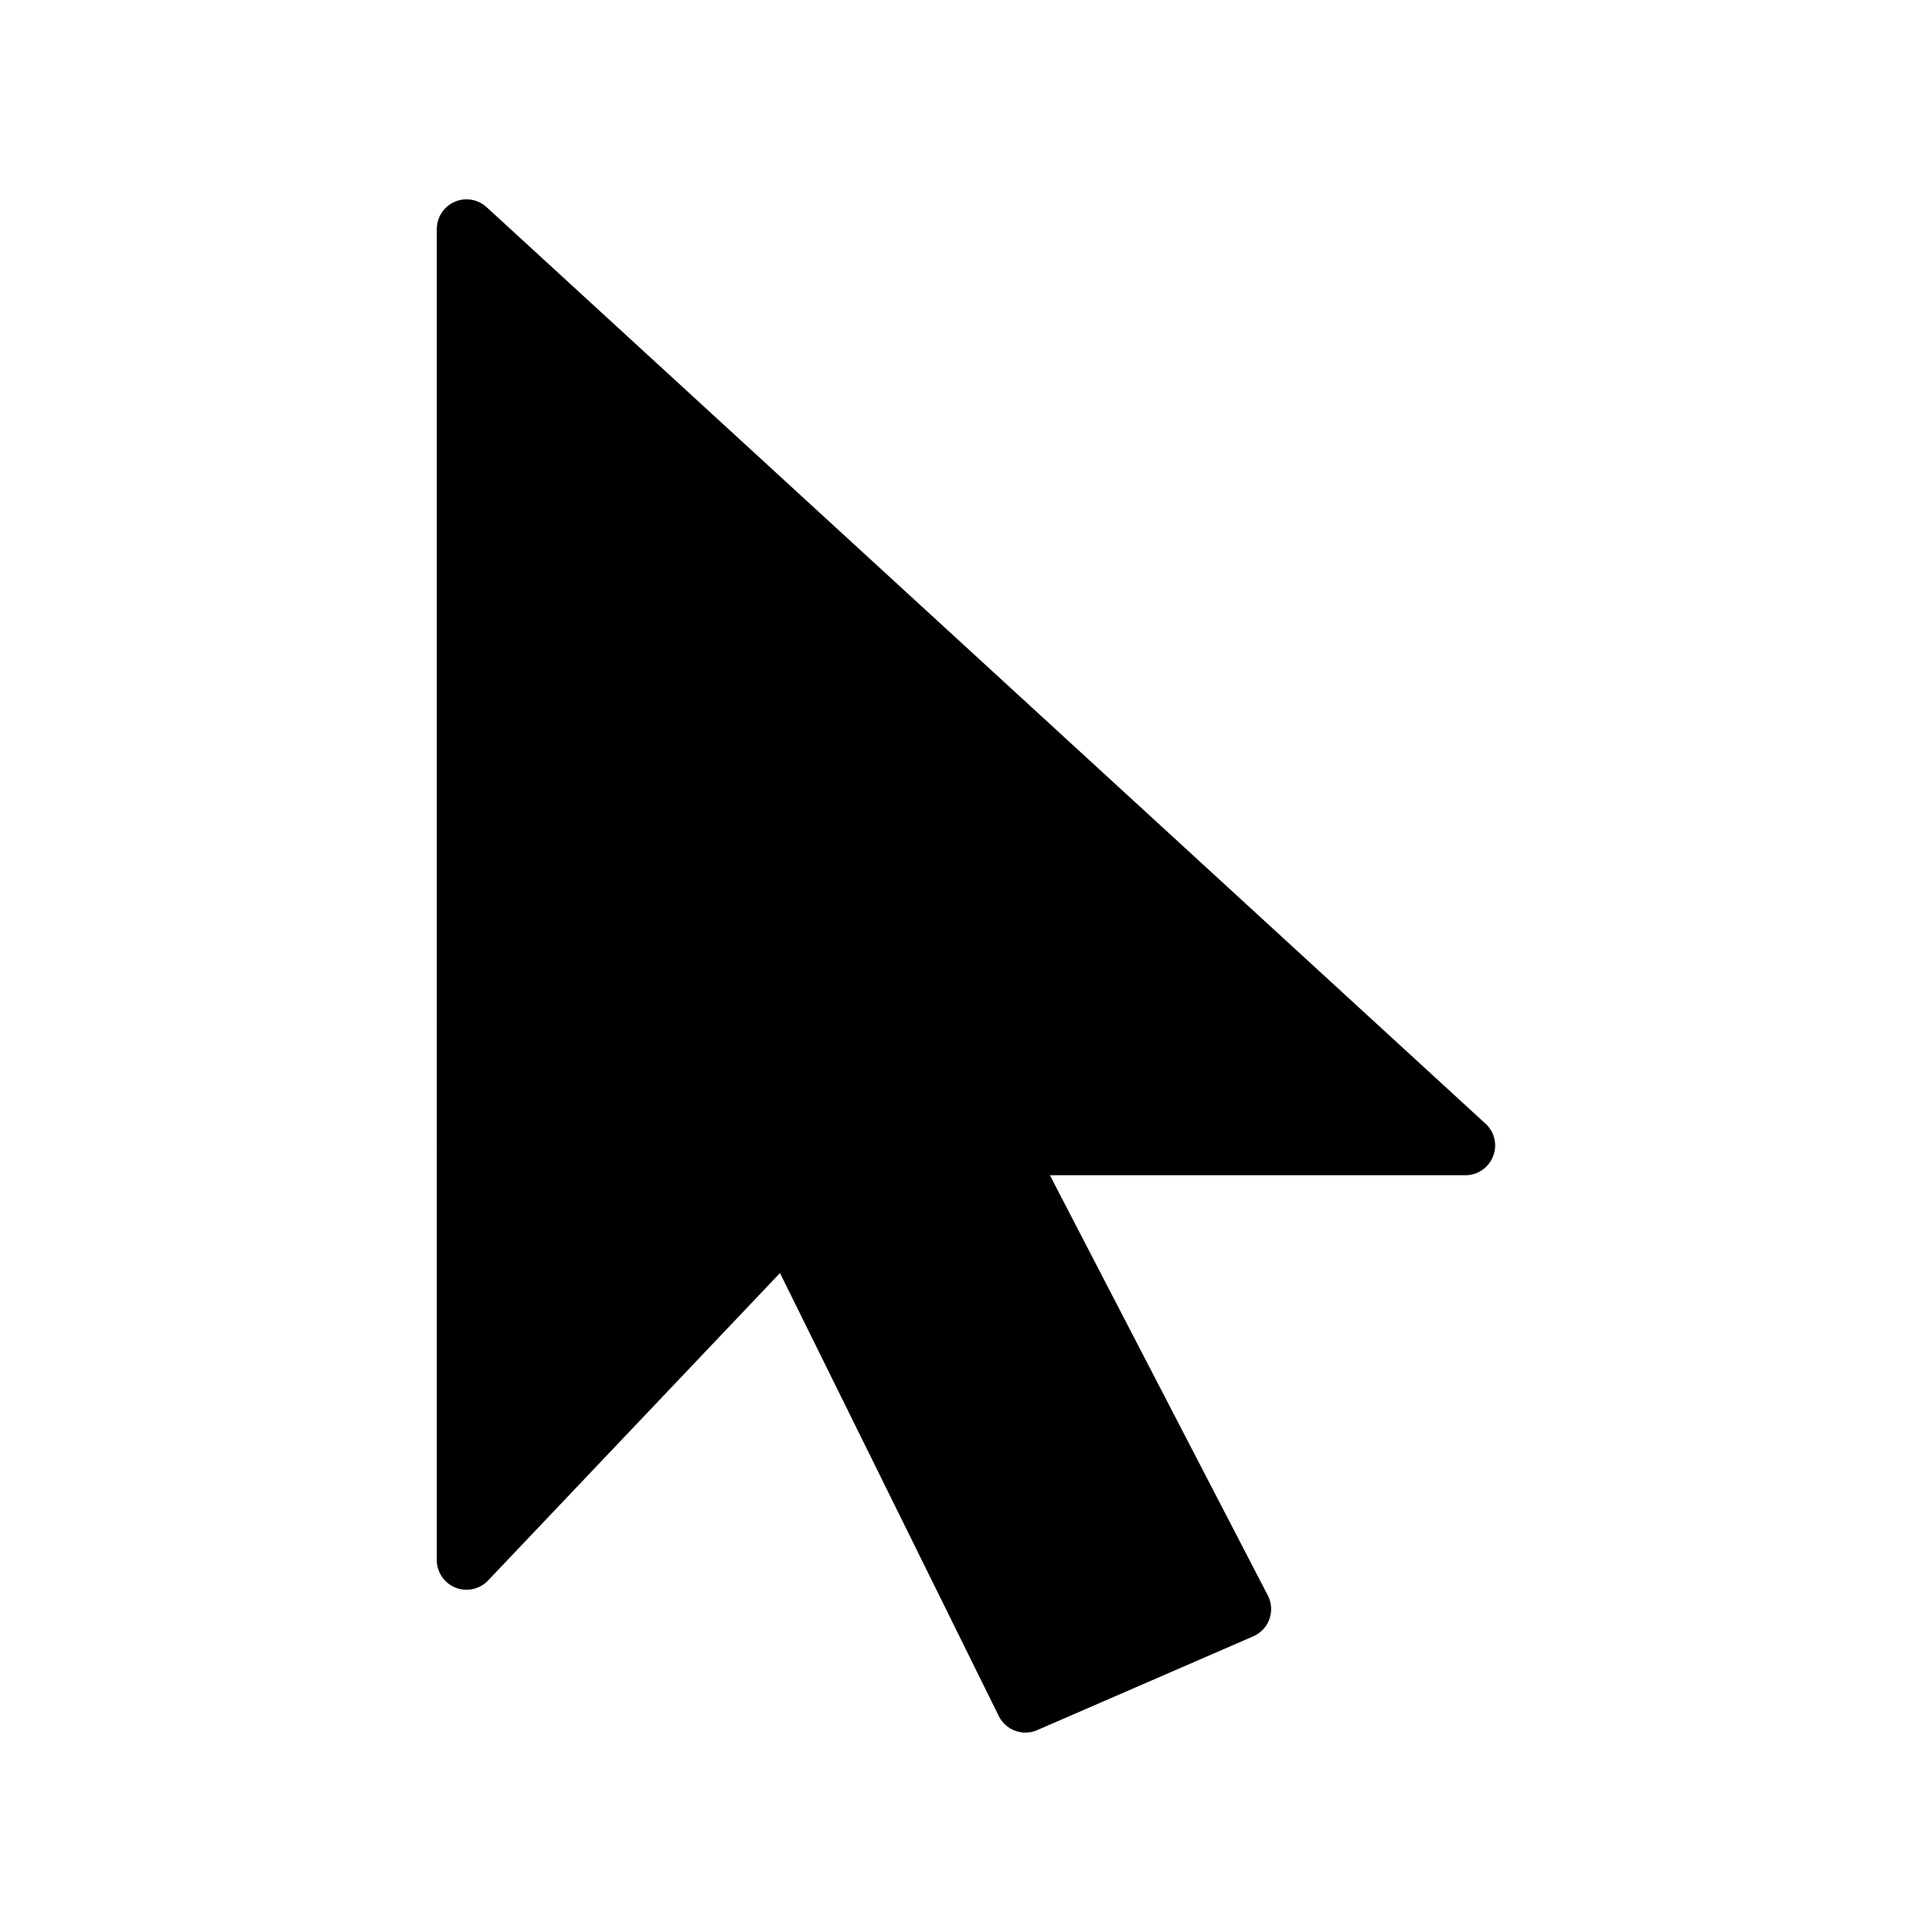 <?xml version="1.0" encoding="UTF-8"?>
<!-- Uploaded to: ICON Repo, www.iconrepo.com, Generator: ICON Repo Mixer Tools -->
<svg fill="#000000" width="800px" height="800px" version="1.1" viewBox="144 144 512 512" xmlns="http://www.w3.org/2000/svg">
 <path d="m537.68 441.79-264.72-242.89c-2.305-2.117-5.637-2.66-8.492-1.41-2.859 1.258-4.707 4.086-4.707 7.211l-0.004 352.73c0 3.219 1.969 6.117 4.953 7.312 2.977 1.172 6.398 0.449 8.629-1.891l77.367-81.484 57.977 117.39c1.371 2.769 4.148 4.394 7.062 4.394 1.047 0 2.109-0.203 3.125-0.652l57.262-24.859c2-0.867 3.551-2.527 4.281-4.582 0.73-2.062 0.574-4.32-0.434-6.258l-57.742-111.35h110.11c3.242 0 6.156-1.992 7.336-5.023 1.195-3.019 0.395-6.449-2-8.645z"/>
</svg>